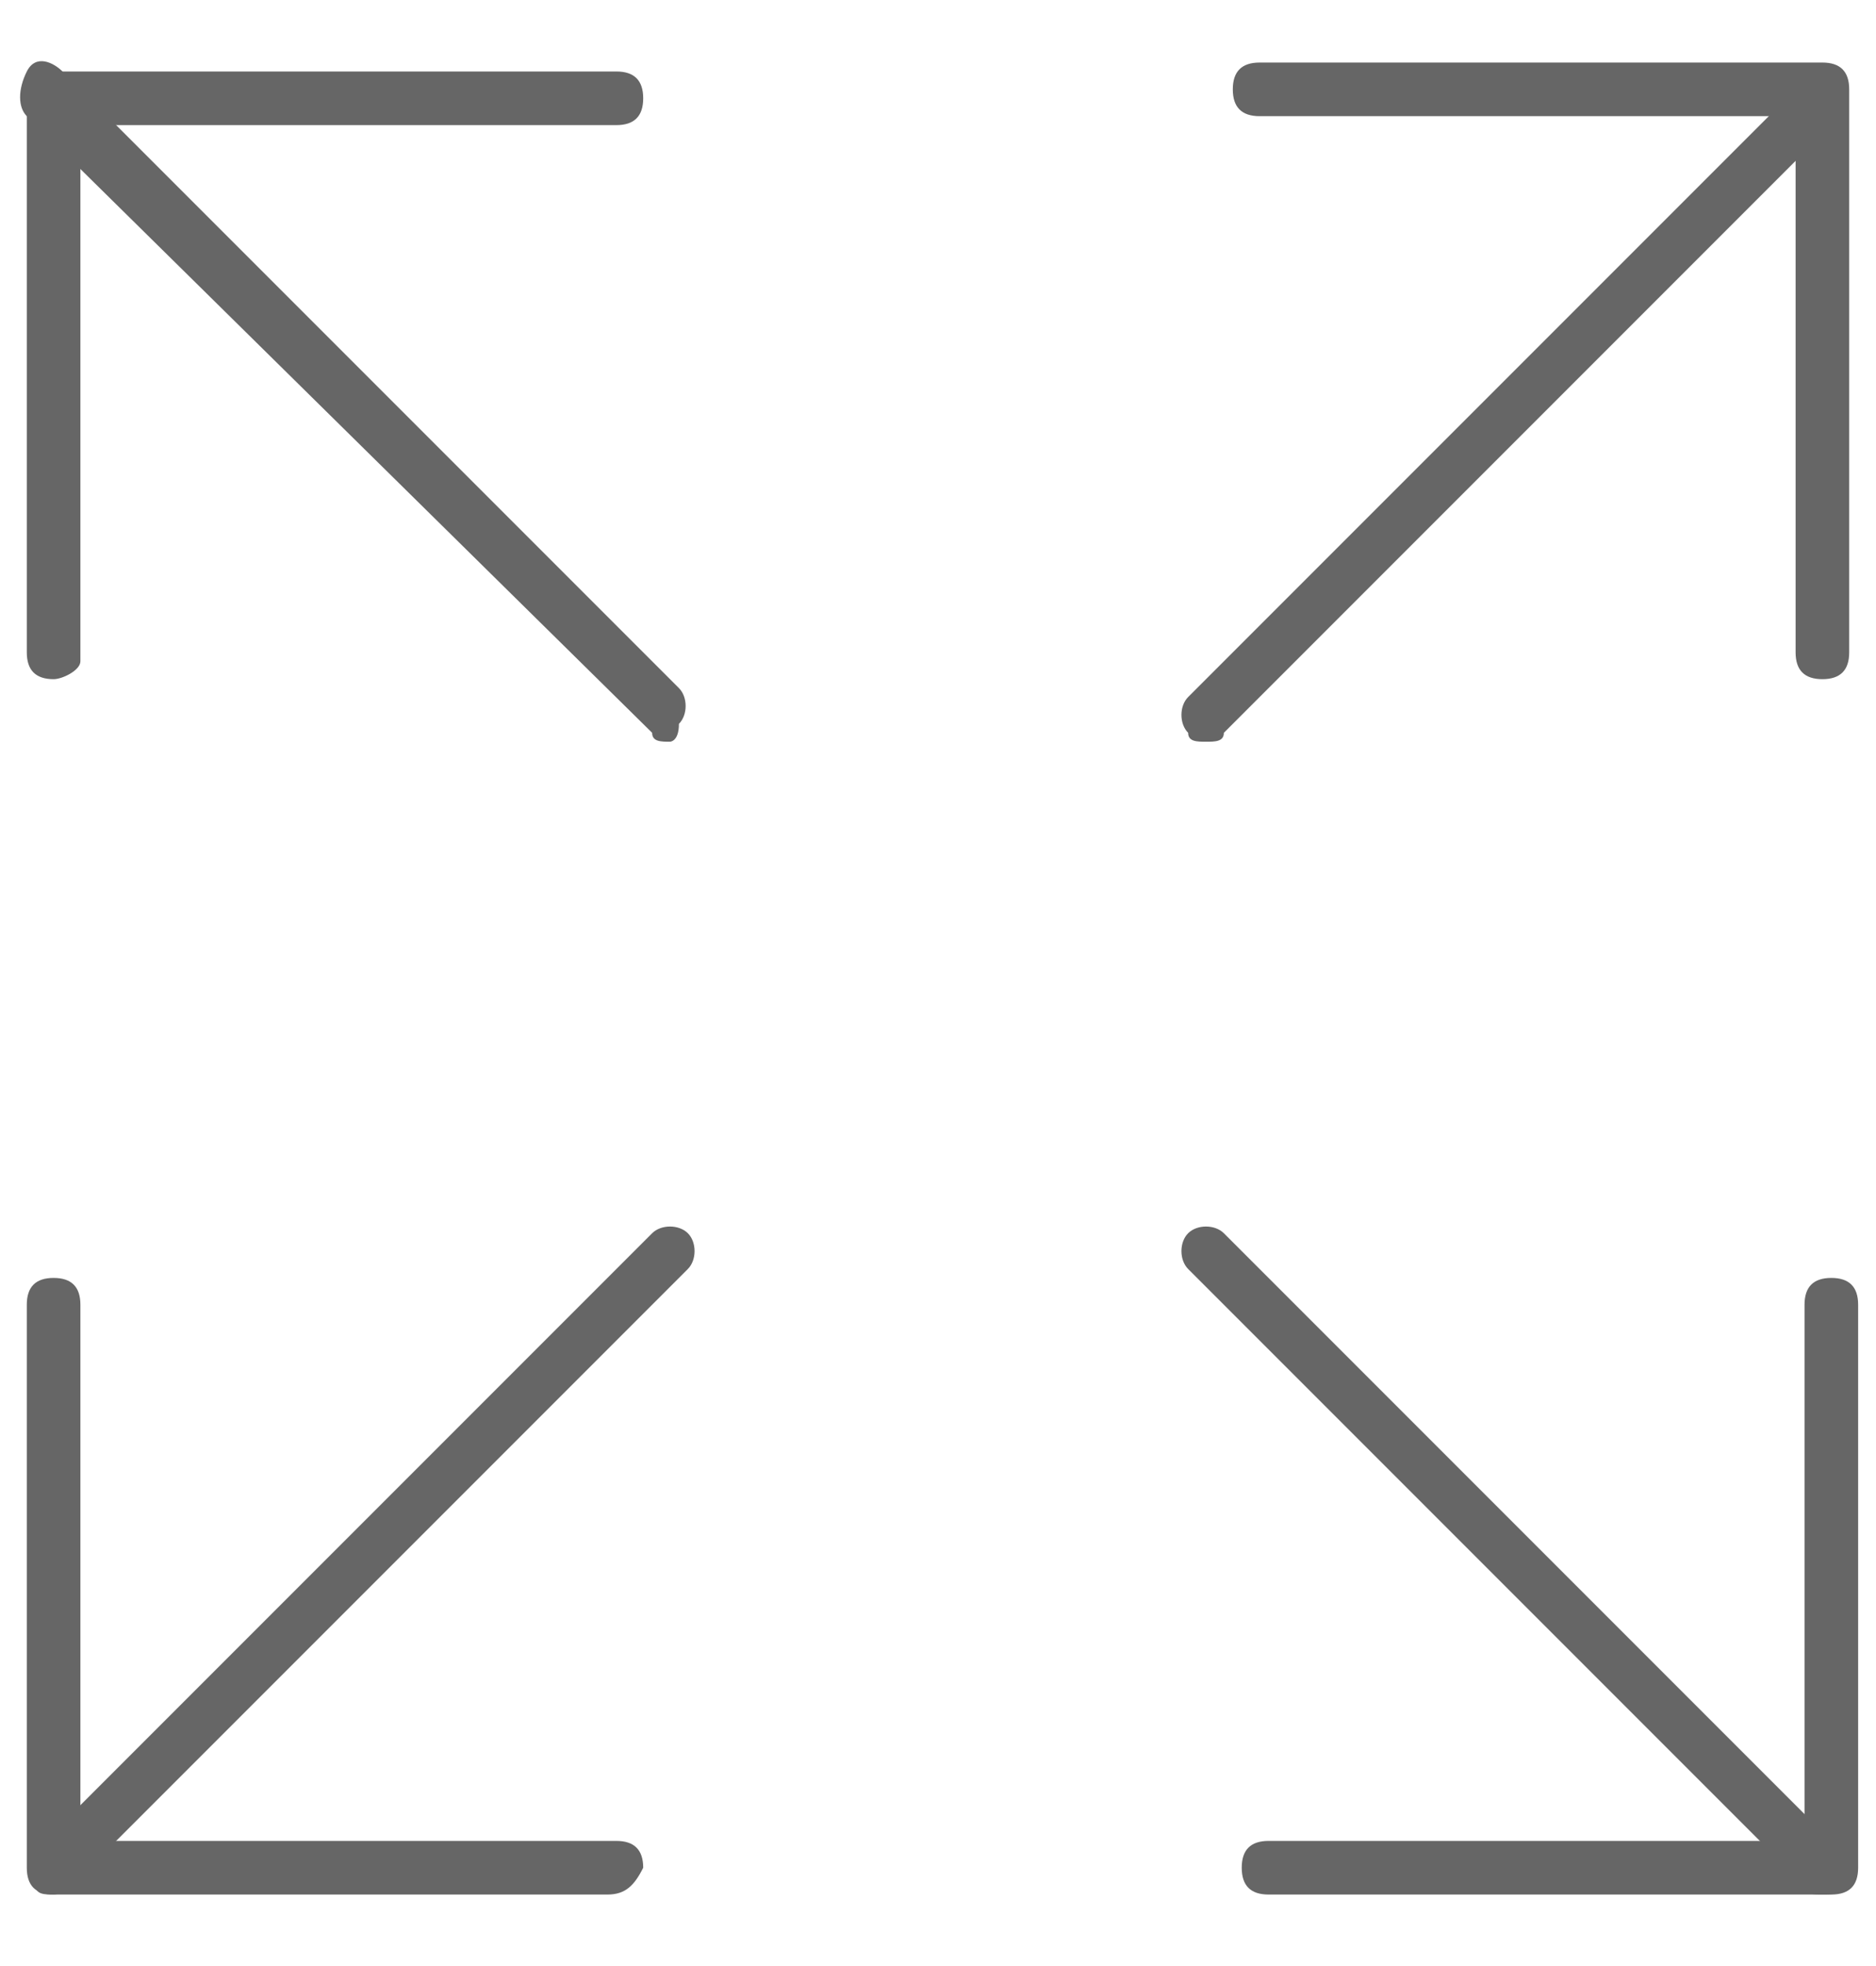 <?xml version="1.0" encoding="utf-8"?>
<!-- Generator: Adobe Illustrator 28.3.0, SVG Export Plug-In . SVG Version: 6.00 Build 0)  -->
<svg version="1.1" id="Capa_1" xmlns="http://www.w3.org/2000/svg" xmlns:xlink="http://www.w3.org/1999/xlink" x="0px" y="0px"
	 viewBox="0 0 21 22" style="enable-background:new 0 0 21 22;" xml:space="preserve">
<style type="text/css">
	.st0{fill:#666666;}
</style>
<g>
	<g>
		<g>
			<g>
				<path class="st0" d="M6.8,21.2H0.6c-0.2,0-0.3-0.1-0.3-0.3l0-6.3c0-0.2,0.1-0.3,0.3-0.3s0.3,0.1,0.3,0.3l0,6h6
					c0.2,0,0.3,0.1,0.3,0.3C7.1,21.1,7,21.2,6.8,21.2z"/>
			</g>
			<g>
				<path class="st0" d="M0.6,21.2c-0.1,0-0.2,0-0.2-0.1c-0.1-0.1-0.1-0.3,0-0.4l6.9-6.9c0.1-0.1,0.3-0.1,0.4,0
					c0.1,0.1,0.1,0.3,0,0.4l-6.9,6.9C0.7,21.2,0.6,21.2,0.6,21.2z"/>
			</g>
		</g>
		<g>
			<g>
				<path class="st0" d="M20.4,7.6c-0.2,0-0.3-0.1-0.3-0.3l0-6h-6c-0.2,0-0.3-0.1-0.3-0.3s0.1-0.3,0.3-0.3h6.3
					c0.2,0,0.3,0.1,0.3,0.3l0,6.3C20.7,7.5,20.6,7.6,20.4,7.6z"/>
			</g>
			<g>
				<path class="st0" d="M13.5,8.3c-0.1,0-0.2,0-0.2-0.1c-0.1-0.1-0.1-0.3,0-0.4l6.9-6.9c0.1-0.1,0.3-0.1,0.4,0s0.1,0.3,0,0.4
					l-6.9,6.9C13.7,8.3,13.6,8.3,13.5,8.3z"/>
			</g>
		</g>
	</g>
	<g>
		<g>
			<g>
				<path class="st0" d="M0.6,7.6c-0.2,0-0.3-0.1-0.3-0.3V1.1c0-0.2,0.1-0.3,0.3-0.3l6.3,0c0.2,0,0.3,0.1,0.3,0.3
					c0,0.2-0.1,0.3-0.3,0.3l-6,0v6C0.9,7.5,0.7,7.6,0.6,7.6z"/>
			</g>
			<g>
				<path class="st0" d="M7.5,8.3c-0.1,0-0.2,0-0.2-0.1L0.3,1.3C0.2,1.2,0.2,1,0.3,0.8s0.3-0.1,0.4,0l6.9,6.9c0.1,0.1,0.1,0.3,0,0.4
					C7.6,8.3,7.5,8.3,7.5,8.3z"/>
			</g>
		</g>
		<g>
			<g>
				<path class="st0" d="M14.2,21.2c-0.2,0-0.3-0.1-0.3-0.3c0-0.2,0.1-0.3,0.3-0.3l6,0v-6c0-0.2,0.1-0.3,0.3-0.3
					c0.2,0,0.3,0.1,0.3,0.3v6.3c0,0.2-0.1,0.3-0.3,0.3L14.2,21.2z"/>
			</g>
			<g>
				<path class="st0" d="M20.4,21.2c-0.1,0-0.2,0-0.2-0.1l-6.9-6.9c-0.1-0.1-0.1-0.3,0-0.4c0.1-0.1,0.3-0.1,0.4,0l6.9,6.9
					c0.1,0.1,0.1,0.3,0,0.4C20.6,21.2,20.5,21.2,20.4,21.2z"/>
			</g>
		</g>
	</g>
</g>
</svg>

